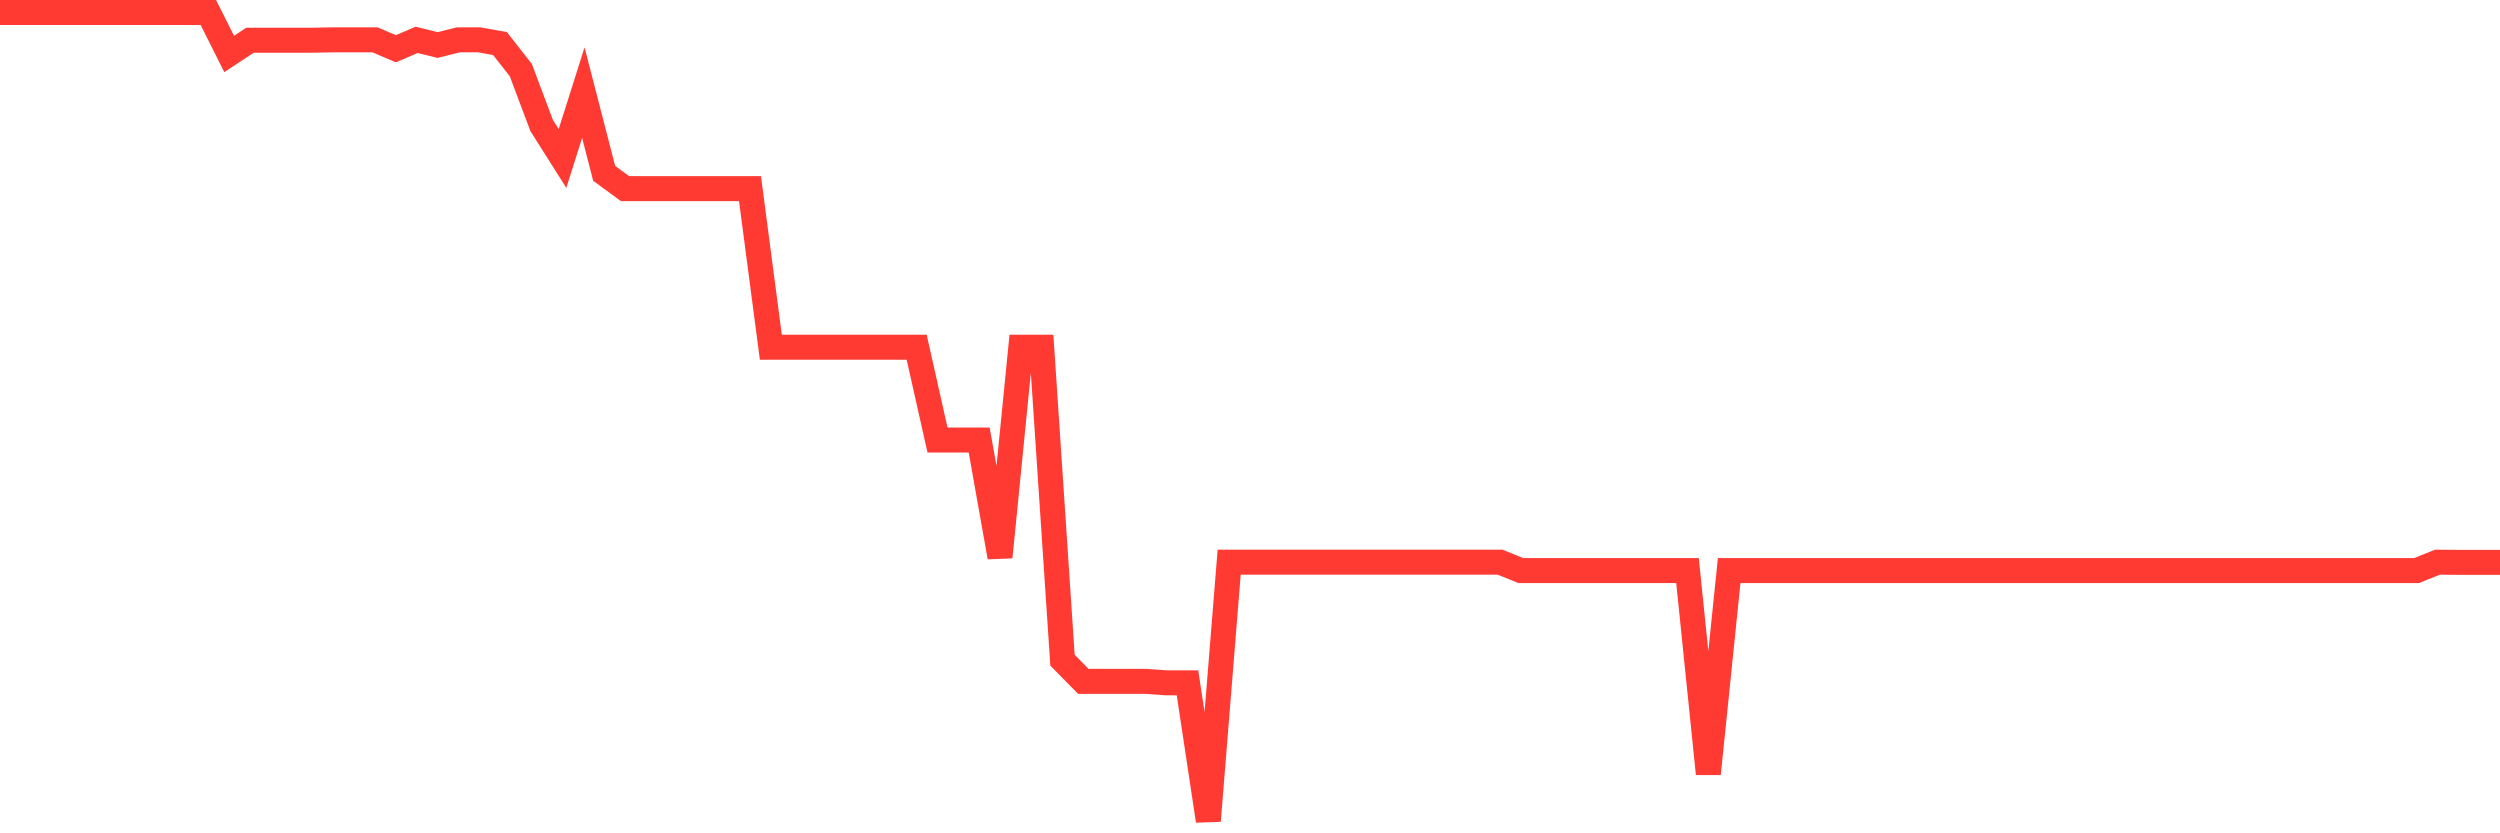 <svg
  xmlns="http://www.w3.org/2000/svg"
  xmlns:xlink="http://www.w3.org/1999/xlink"
  width="120"
  height="40"
  viewBox="0 0 120 40"
  preserveAspectRatio="none"
>
  <polyline
    points="0,0.6 1,0.6 2,0.6 3,0.6 4,0.6 5,0.6 6,0.6 7,0.6 8,0.6 9,0.6 10,0.6 11,2.59 12,1.93 13,1.93 14,1.93 15,1.93 16,1.912 17,1.912 18,1.912 19,2.341 20,1.912 21,2.162 22,1.912 23,1.912 24,2.091 25,3.367 26,6.027 27,7.607 28,4.447 29,8.321 30,9.053 31,9.053 32,9.053 33,9.053 34,9.053 35,9.053 36,9.053 37,16.666 38,16.666 39,16.666 40,16.666 41,16.666 42,16.666 43,16.666 44,16.666 45,21.12 46,21.12 47,21.12 48,26.743 49,16.666 50,16.666 51,31.688 52,32.706 53,32.706 54,32.706 55,32.706 56,32.777 57,32.777 58,39.4 59,26.984 60,26.984 61,26.984 62,26.984 63,26.984 64,26.984 65,26.984 66,26.984 67,26.984 68,26.984 69,26.984 70,26.984 71,26.984 72,26.984 73,27.386 74,27.386 75,27.386 76,27.386 77,27.386 78,27.386 79,27.386 80,27.386 81,27.386 82,37.142 83,27.386 84,27.386 85,27.386 86,27.386 87,27.386 88,27.386 89,27.386 90,27.386 91,27.386 92,27.386 93,27.386 94,27.386 95,27.386 96,27.386 97,27.386 98,27.386 99,27.386 100,27.386 101,27.386 102,27.386 103,27.386 104,27.386 105,27.386 106,27.386 107,27.386 108,27.386 109,27.386 110,27.386 111,27.386 112,27.386 113,27.386 114,27.386 115,27.386 116,27.386 117,26.984 118,26.993 119,26.993 120,26.993"
    fill="none"
    stroke="#ff3a33"
    stroke-width="1.2"
  >
  </polyline>
</svg>